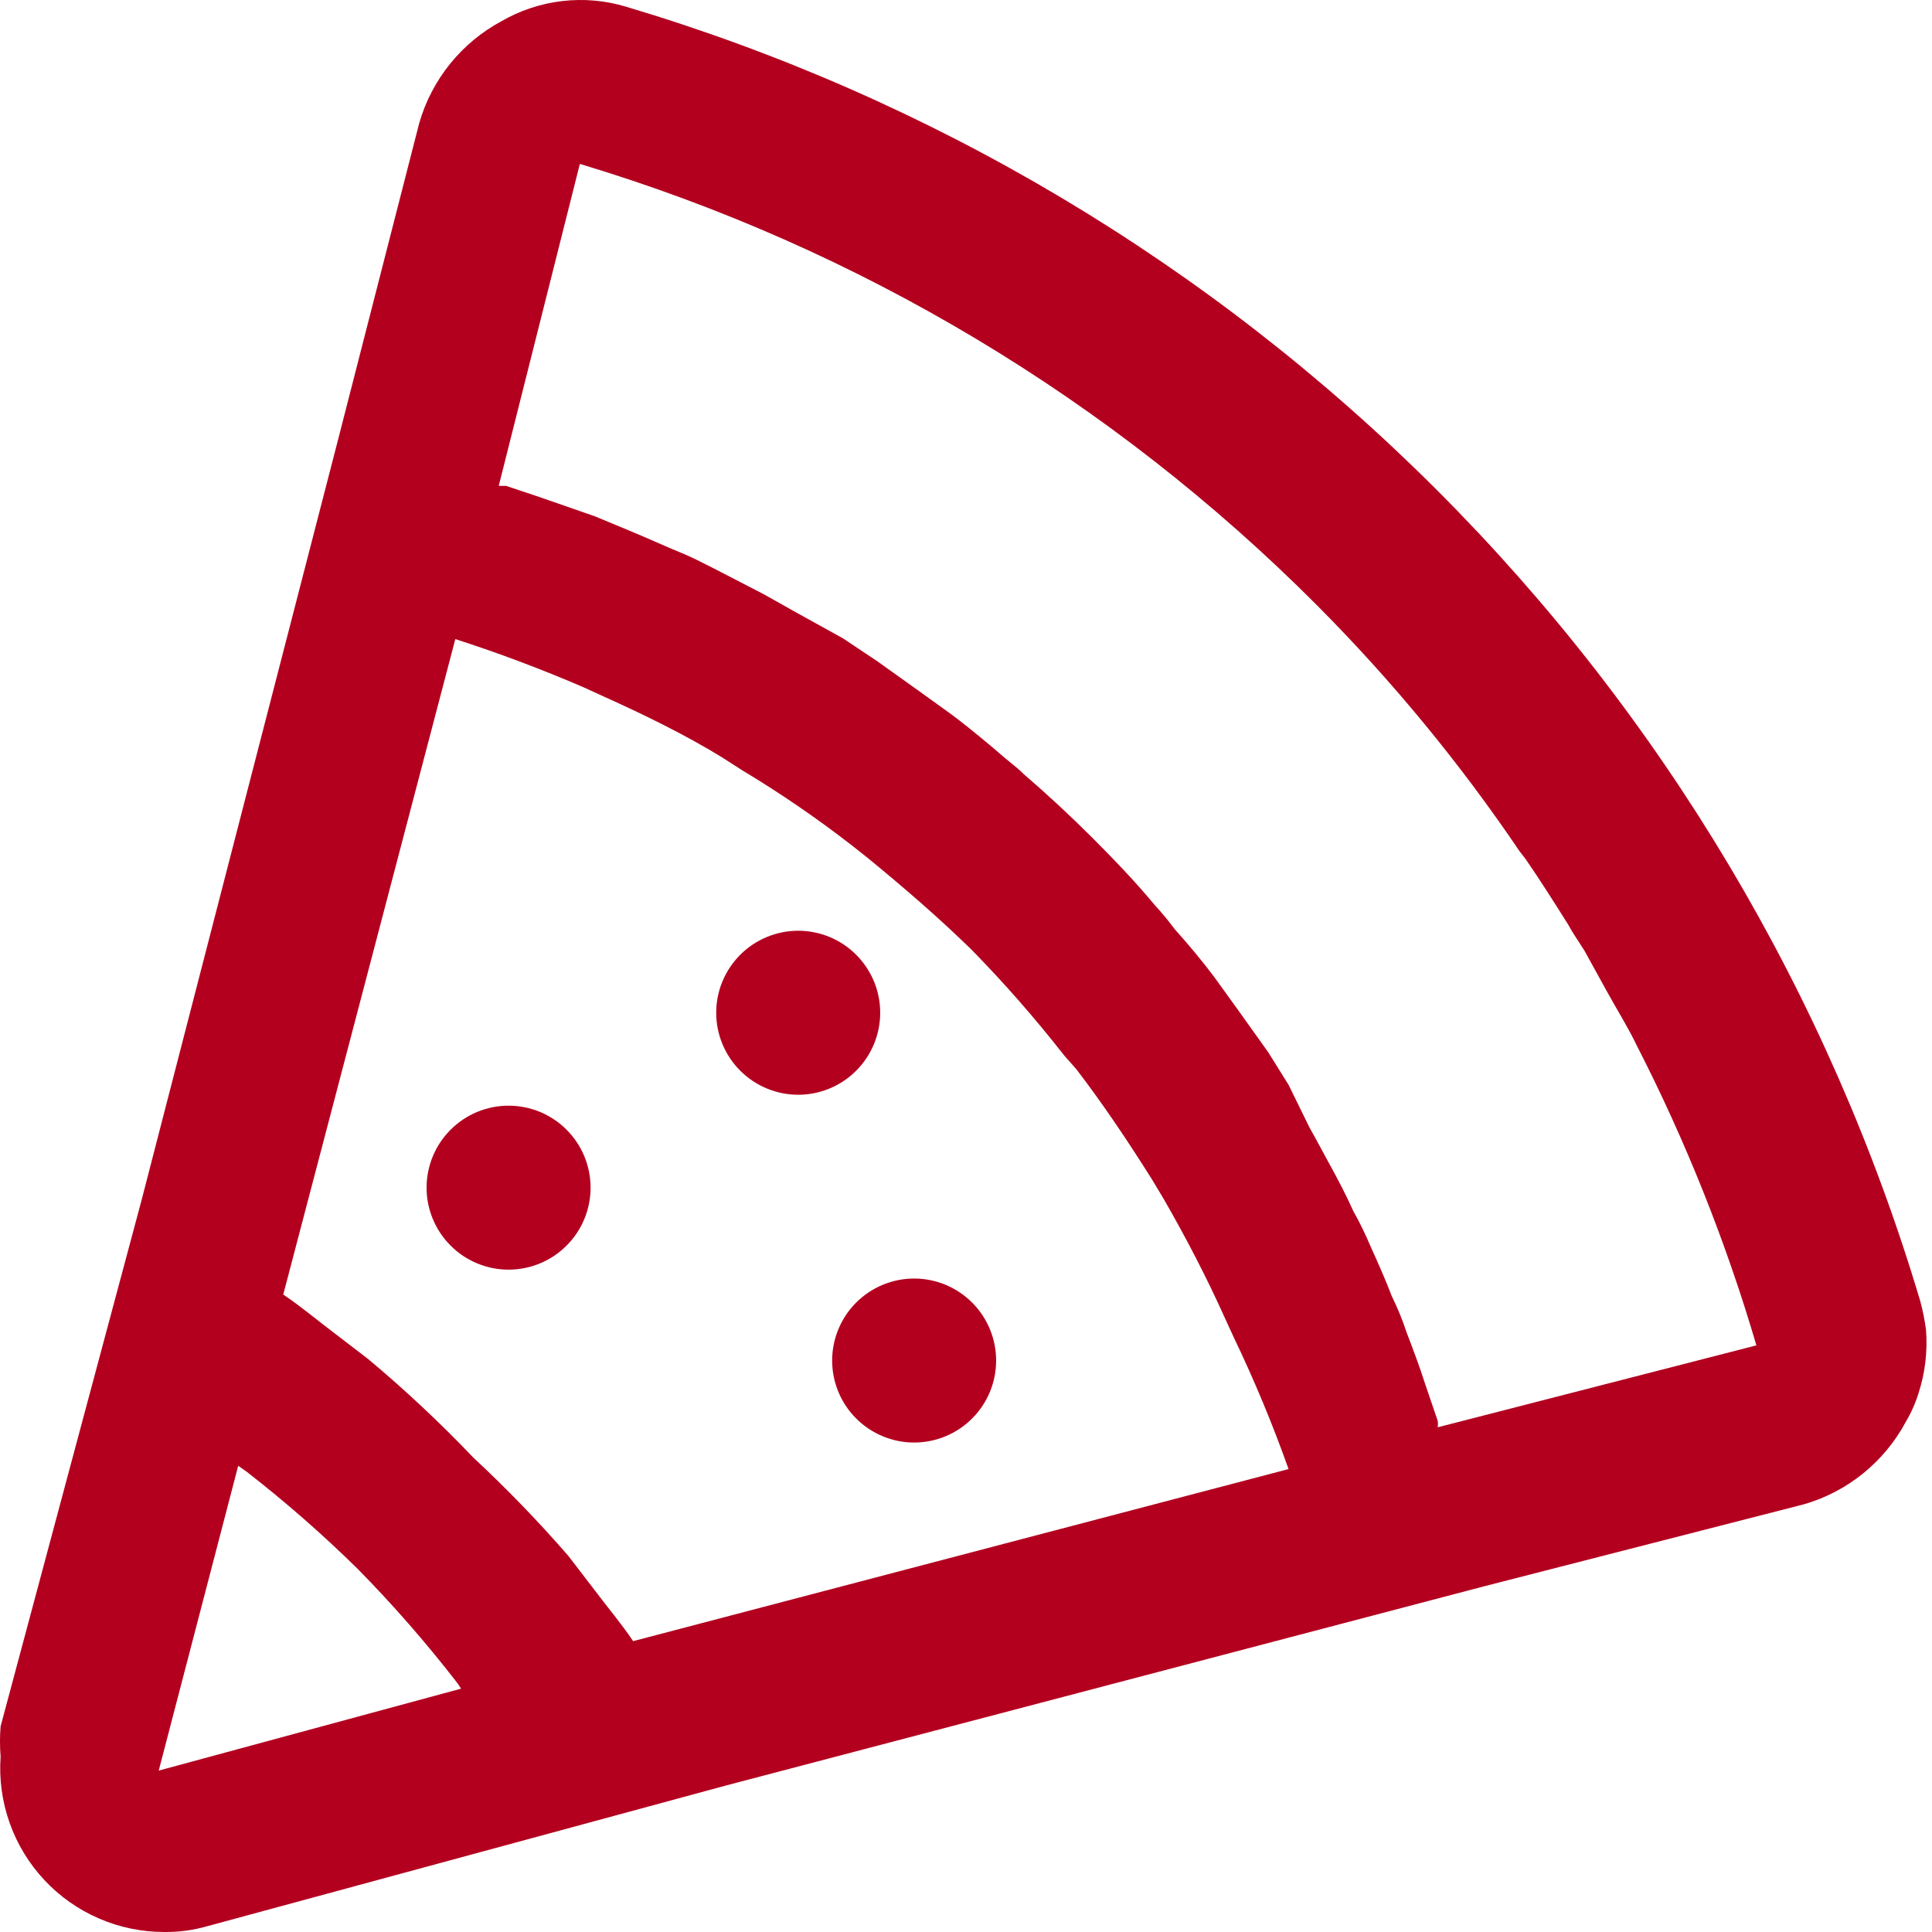<svg width="64" height="64" viewBox="0 0 64 64" fill="none" xmlns="http://www.w3.org/2000/svg">
<path d="M63.611 43.101C60.588 32.953 55.085 23.719 47.598 16.232C40.111 8.745 30.876 3.241 20.728 0.219C20.044 0.014 19.325 -0.048 18.615 0.036C17.906 0.12 17.221 0.349 16.603 0.707C15.95 1.06 15.373 1.539 14.907 2.117C14.441 2.695 14.095 3.36 13.889 4.073L11.175 14.657L4.688 39.763L0.02 57.187C-0.007 57.522 -0.007 57.857 0.02 58.192C-0.032 58.936 0.069 59.683 0.319 60.386C0.568 61.089 0.959 61.733 1.469 62.278C1.978 62.823 2.594 63.257 3.279 63.553C3.964 63.849 4.702 64.001 5.448 64C5.925 64.005 6.401 63.941 6.859 63.81L24.067 59.142L49.172 52.546L59.757 49.832C60.47 49.626 61.135 49.28 61.713 48.813C62.29 48.347 62.77 47.771 63.122 47.118C63.306 46.811 63.451 46.483 63.557 46.141C63.774 45.467 63.857 44.757 63.801 44.051C63.759 43.73 63.695 43.413 63.611 43.101ZM19.208 5.43C28.439 8.203 36.833 13.23 43.635 20.059C46.12 22.556 48.365 25.282 50.339 28.201L50.529 28.445C51.017 29.151 51.479 29.884 51.94 30.616C52.103 30.915 52.293 31.186 52.483 31.485L53.216 32.815C53.541 33.412 53.922 34.009 54.22 34.633C55.849 37.813 57.176 41.139 58.183 44.567L47.625 47.281C47.637 47.209 47.637 47.136 47.625 47.064L47.218 45.87C47.028 45.273 46.811 44.703 46.594 44.133C46.459 43.724 46.296 43.324 46.105 42.938C45.888 42.368 45.644 41.825 45.399 41.283C45.231 40.883 45.041 40.494 44.829 40.116C44.585 39.573 44.314 39.057 44.015 38.514C43.717 37.972 43.608 37.754 43.391 37.374L42.685 35.936L42.007 34.85L40.921 33.331L40.215 32.353C39.808 31.811 39.374 31.295 38.913 30.779C38.71 30.505 38.493 30.242 38.261 29.992C37.61 29.205 36.904 28.472 36.172 27.739C35.439 27.007 34.706 26.328 33.919 25.649C33.675 25.405 33.403 25.215 33.159 24.998C32.915 24.781 32.1 24.102 31.558 23.695L30.58 22.99L29.061 21.904L27.921 21.144L26.401 20.303L25.288 19.678L23.66 18.837C23.279 18.647 22.927 18.457 22.52 18.294C22.112 18.131 21.407 17.806 20.81 17.562L19.697 17.1L17.824 16.449L16.766 16.096H16.521L19.208 5.43ZM12.206 45.028L11.039 44.133C10.496 43.725 9.953 43.264 9.383 42.884L15.083 21.171C16.521 21.633 17.96 22.175 19.344 22.773L19.995 23.071C21.325 23.668 22.71 24.347 23.904 25.079L24.582 25.514C25.833 26.265 27.039 27.09 28.192 27.984L28.708 28.391C29.902 29.368 31.069 30.372 32.182 31.458C33.269 32.567 34.292 33.736 35.249 34.959L35.656 35.42C36.551 36.587 37.366 37.809 38.153 39.057L38.56 39.736C39.293 41.011 39.971 42.314 40.568 43.644L40.867 44.295C41.55 45.718 42.157 47.177 42.685 48.665L20.973 54.365C20.593 53.795 20.131 53.252 19.724 52.709L18.828 51.542C17.838 50.401 16.787 49.314 15.68 48.285C14.584 47.135 13.424 46.048 12.206 45.028ZM7.891 48.556L8.162 48.746C9.454 49.75 10.687 50.828 11.853 51.976C13.001 53.143 14.079 54.375 15.083 55.667C15.153 55.753 15.216 55.844 15.273 55.939L5.258 58.653L7.891 48.556Z" fill="#B3001F"/>
<path d="M28.355 46.983C28.607 47.237 28.908 47.439 29.238 47.577C29.569 47.715 29.924 47.786 30.282 47.786C30.64 47.786 30.995 47.715 31.326 47.577C31.657 47.439 31.957 47.237 32.209 46.983C32.715 46.474 32.998 45.787 32.998 45.07C32.998 44.353 32.715 43.665 32.209 43.156C31.957 42.902 31.657 42.7 31.326 42.562C30.995 42.424 30.64 42.353 30.282 42.353C29.924 42.353 29.569 42.424 29.238 42.562C28.908 42.7 28.607 42.902 28.355 43.156C27.85 43.665 27.566 44.353 27.566 45.07C27.566 45.787 27.85 46.474 28.355 46.983ZM28.355 35.475C28.61 35.223 28.811 34.923 28.949 34.592C29.087 34.261 29.158 33.907 29.158 33.548C29.158 33.19 29.087 32.835 28.949 32.505C28.811 32.174 28.61 31.874 28.355 31.621C27.847 31.116 27.159 30.832 26.442 30.832C25.725 30.832 25.037 31.116 24.528 31.621C24.274 31.874 24.072 32.174 23.934 32.505C23.796 32.835 23.725 33.19 23.725 33.548C23.725 33.907 23.796 34.261 23.934 34.592C24.072 34.923 24.274 35.223 24.528 35.475C25.037 35.981 25.725 36.265 26.442 36.265C27.159 36.265 27.847 35.981 28.355 35.475ZM18.774 37.429C18.522 37.175 18.222 36.973 17.891 36.835C17.561 36.698 17.206 36.627 16.847 36.627C16.489 36.627 16.134 36.698 15.804 36.835C15.473 36.973 15.173 37.175 14.921 37.429C14.415 37.938 14.131 38.626 14.131 39.343C14.131 40.06 14.415 40.748 14.921 41.256C15.173 41.511 15.473 41.713 15.804 41.85C16.134 41.988 16.489 42.059 16.847 42.059C17.206 42.059 17.561 41.988 17.891 41.85C18.222 41.713 18.522 41.511 18.774 41.256C19.28 40.748 19.564 40.06 19.564 39.343C19.564 38.626 19.28 37.938 18.774 37.429Z" fill="#B3001F"/>
</svg>
